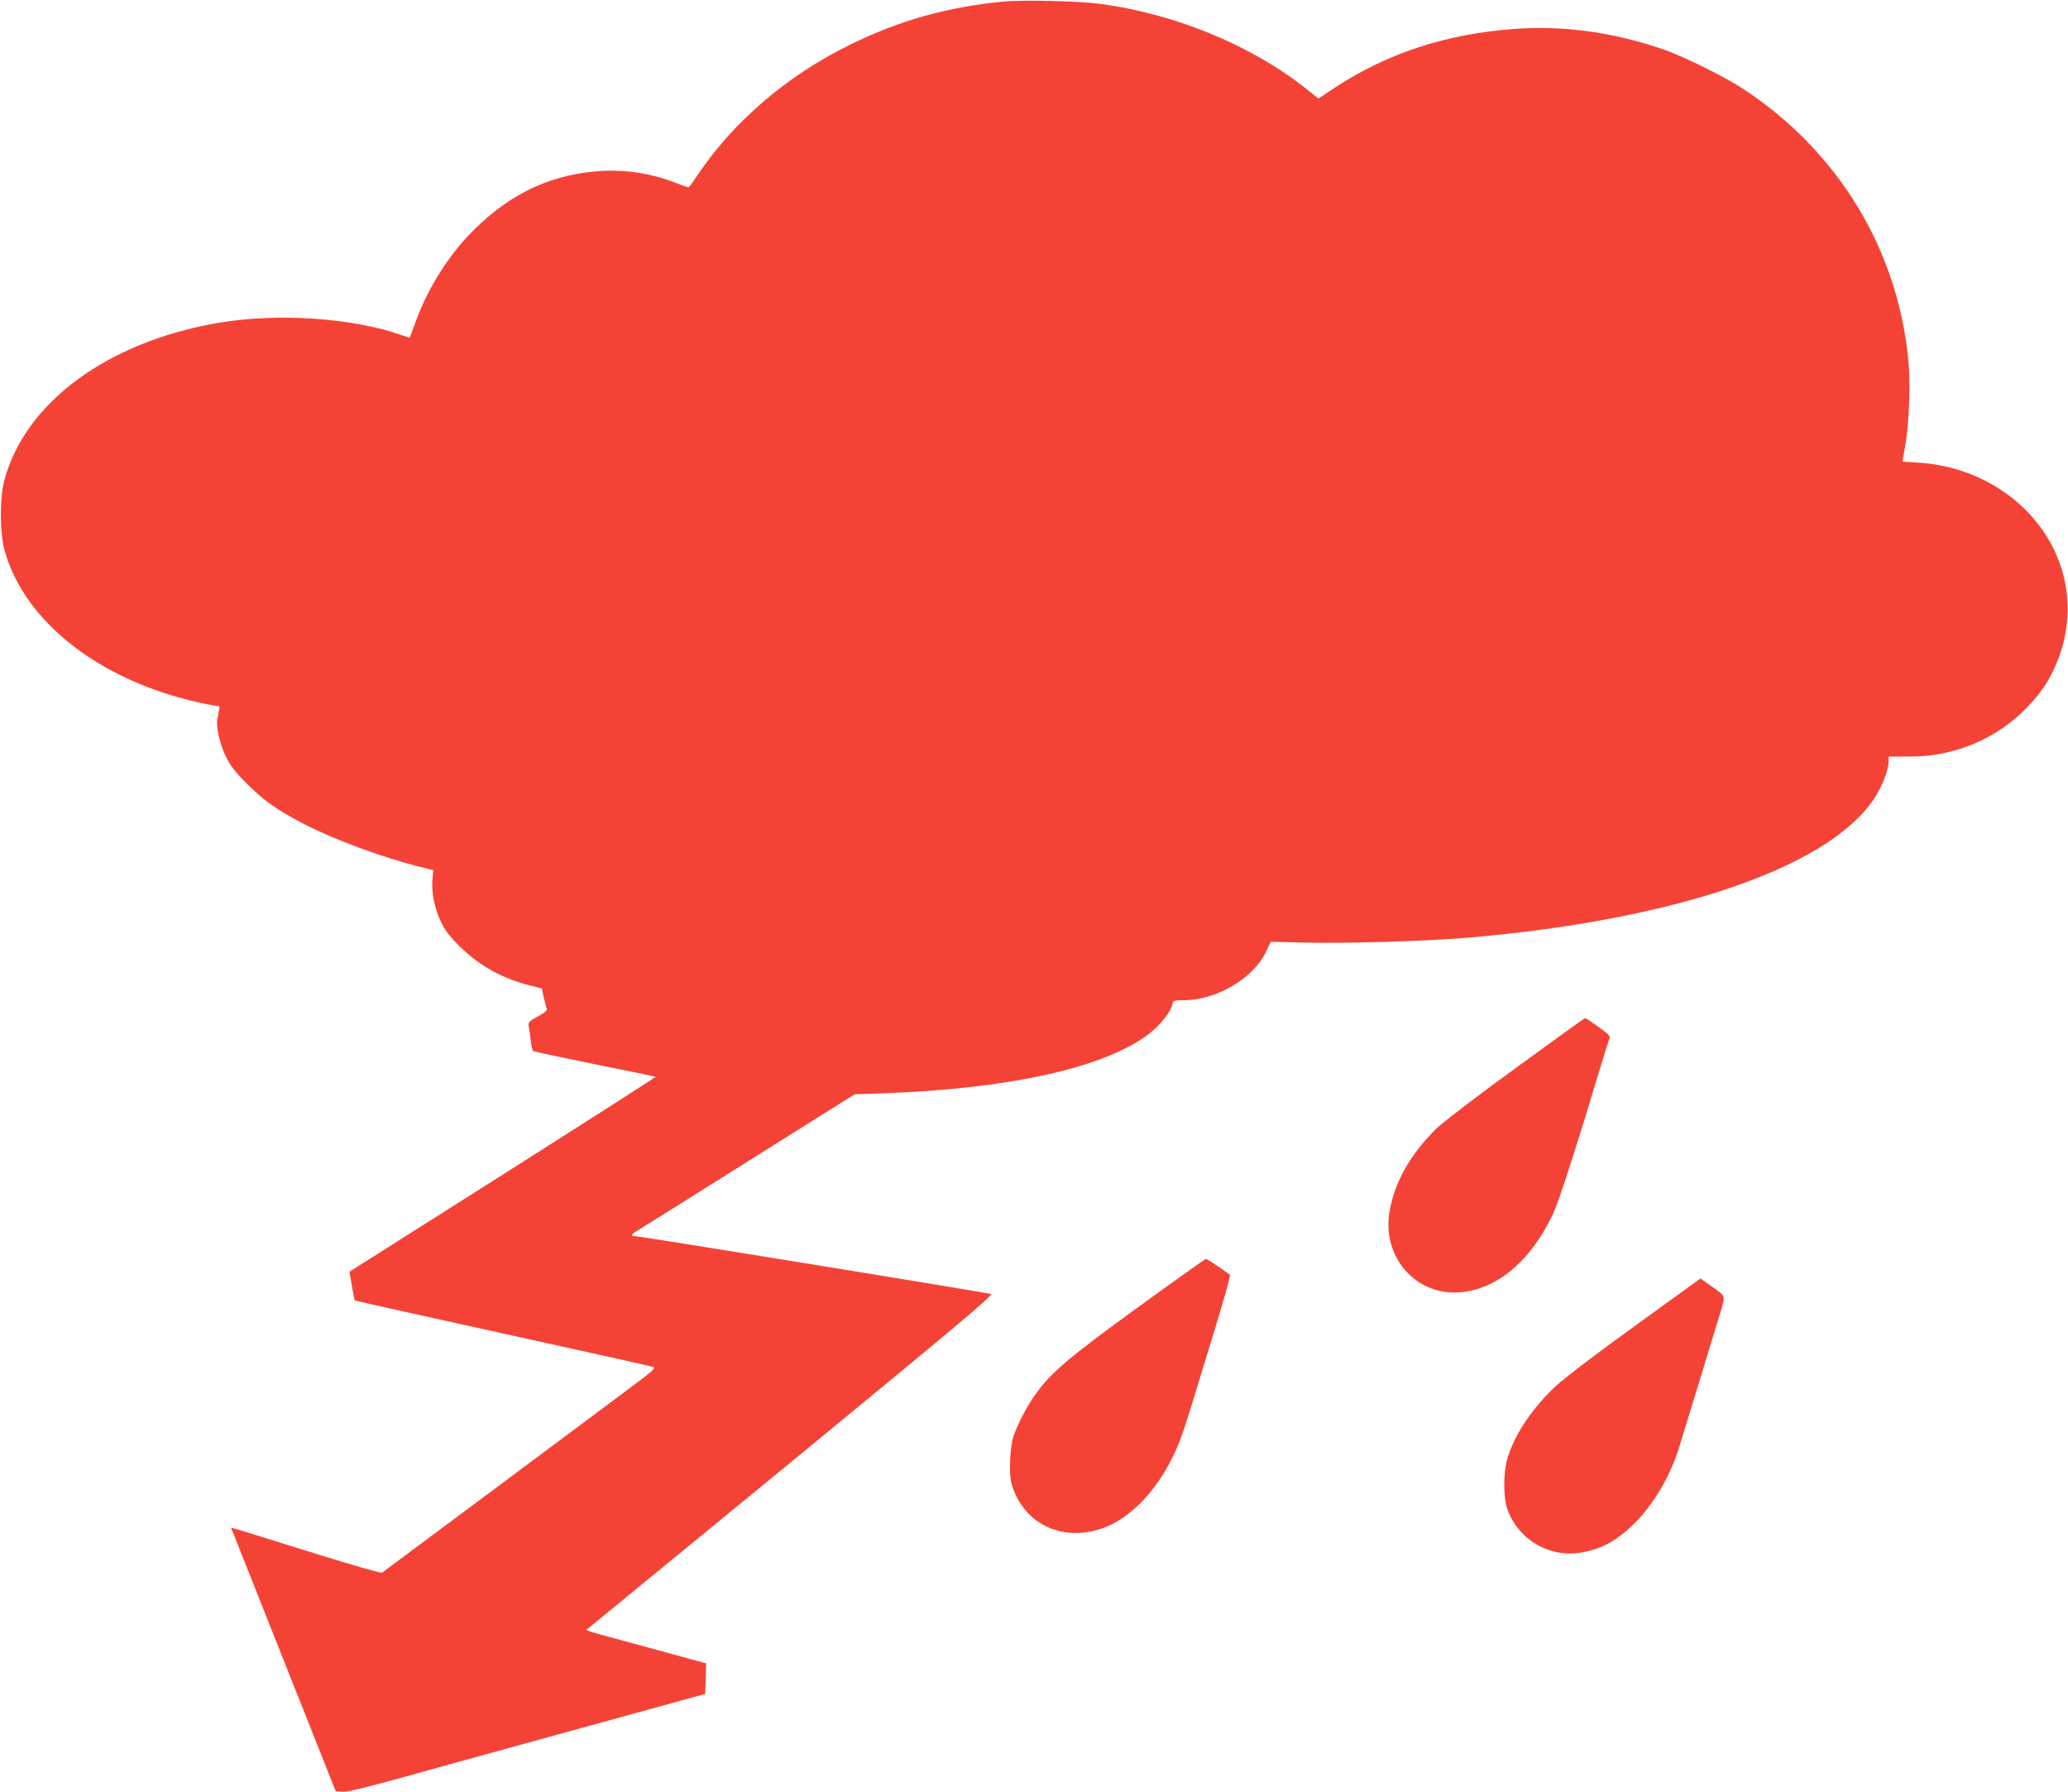 <?xml version="1.0" standalone="no"?>
<!DOCTYPE svg PUBLIC "-//W3C//DTD SVG 20010904//EN"
 "http://www.w3.org/TR/2001/REC-SVG-20010904/DTD/svg10.dtd">
<svg version="1.0" xmlns="http://www.w3.org/2000/svg"
 width="1280pt" height="1109pt" viewBox="0 0 1280 1109"
 preserveAspectRatio="xMidYMid meet">
<g transform="translate(0,1109) scale(0.1,-0.1)"
fill="#f44336" stroke="none">
<path d="M6205 11080 c-347 -35 -636 -116 -940 -265 -398 -194 -734 -484 -960
-827 -21 -32 -41 -58 -44 -58 -3 0 -41 14 -83 30 -158 61 -328 85 -497 69
-304 -28 -557 -158 -785 -400 -140 -149 -260 -348 -331 -551 -15 -43 -29 -78
-30 -78 -1 0 -22 7 -46 15 -309 109 -774 140 -1144 76 -680 -118 -1187 -491
-1317 -969 -31 -112 -30 -325 0 -437 127 -459 622 -832 1269 -956 l62 -11 -5
-32 c-3 -17 -7 -39 -9 -49 -9 -44 17 -156 52 -227 29 -59 57 -96 132 -171 103
-103 188 -163 346 -245 186 -97 482 -207 714 -266 l93 -23 -5 -53 c-8 -80 11
-178 50 -262 28 -59 54 -93 122 -160 118 -117 260 -195 432 -239 l73 -18 11
-54 c7 -30 15 -61 19 -69 5 -12 -9 -25 -55 -50 -60 -34 -61 -36 -55 -70 3 -19
9 -59 12 -88 4 -29 10 -55 15 -57 4 -3 175 -39 380 -81 205 -41 375 -76 377
-78 1 -2 -424 -274 -946 -605 l-949 -601 15 -88 c8 -48 16 -88 17 -89 1 -3
448 -102 1275 -284 300 -66 556 -123 570 -128 23 -7 7 -21 -190 -167 -118 -88
-498 -372 -845 -630 -346 -258 -635 -473 -641 -477 -6 -3 -175 45 -375 107
-475 148 -559 174 -559 172 0 0 146 -368 324 -816 l324 -815 41 -3 c37 -3 143
24 681 174 69 19 449 124 845 233 l720 198 3 95 3 94 -358 98 c-431 117 -392
104 -372 119 8 7 577 473 1264 1036 1011 831 1244 1026 1229 1033 -22 8 -2172
358 -2203 358 -31 0 -25 12 17 36 20 12 331 206 689 432 l653 410 177 6 c793
29 1379 161 1650 372 65 51 128 131 138 174 6 29 8 30 69 30 205 0 433 134
512 300 l29 62 200 -5 c245 -7 745 8 995 28 1294 107 2253 432 2539 861 50 74
91 180 91 234 l0 28 113 0 c132 0 216 13 330 48 159 51 302 139 415 258 84 89
124 146 167 240 157 338 87 717 -179 982 -172 171 -408 275 -661 291 l-100 6
18 101 c24 135 33 393 18 537 -69 680 -433 1278 -1011 1662 -121 81 -384 211
-515 255 -307 104 -611 145 -913 123 -419 -31 -779 -148 -1105 -360 l-107 -71
-63 51 c-337 272 -809 469 -1277 534 -138 19 -489 27 -615 15z"/>
<path d="M9381 4480 c-233 -169 -453 -337 -488 -372 -165 -162 -264 -337 -293
-521 -45 -275 160 -512 429 -495 234 15 447 193 586 491 36 78 149 430 306
952 17 55 34 110 39 122 8 20 3 27 -43 61 -74 54 -101 72 -107 71 -3 0 -196
-139 -429 -309z"/>
<path d="M7045 3001 c-430 -312 -540 -405 -637 -541 -52 -73 -107 -179 -134
-255 -23 -66 -30 -231 -14 -293 67 -245 304 -366 554 -283 212 70 409 303 510
604 13 40 38 117 55 172 16 55 78 255 136 444 58 190 102 348 98 351 -27 23
-142 100 -149 99 -5 0 -193 -134 -419 -298z"/>
<path d="M10120 2885 c-243 -175 -441 -326 -494 -376 -153 -145 -262 -313
-301 -464 -19 -75 -19 -215 0 -279 59 -194 256 -317 456 -285 128 21 221 70
332 178 115 112 222 290 276 461 20 65 197 641 251 820 42 138 45 125 -40 185
l-75 53 -405 -293z"/>
</g>
</svg>
